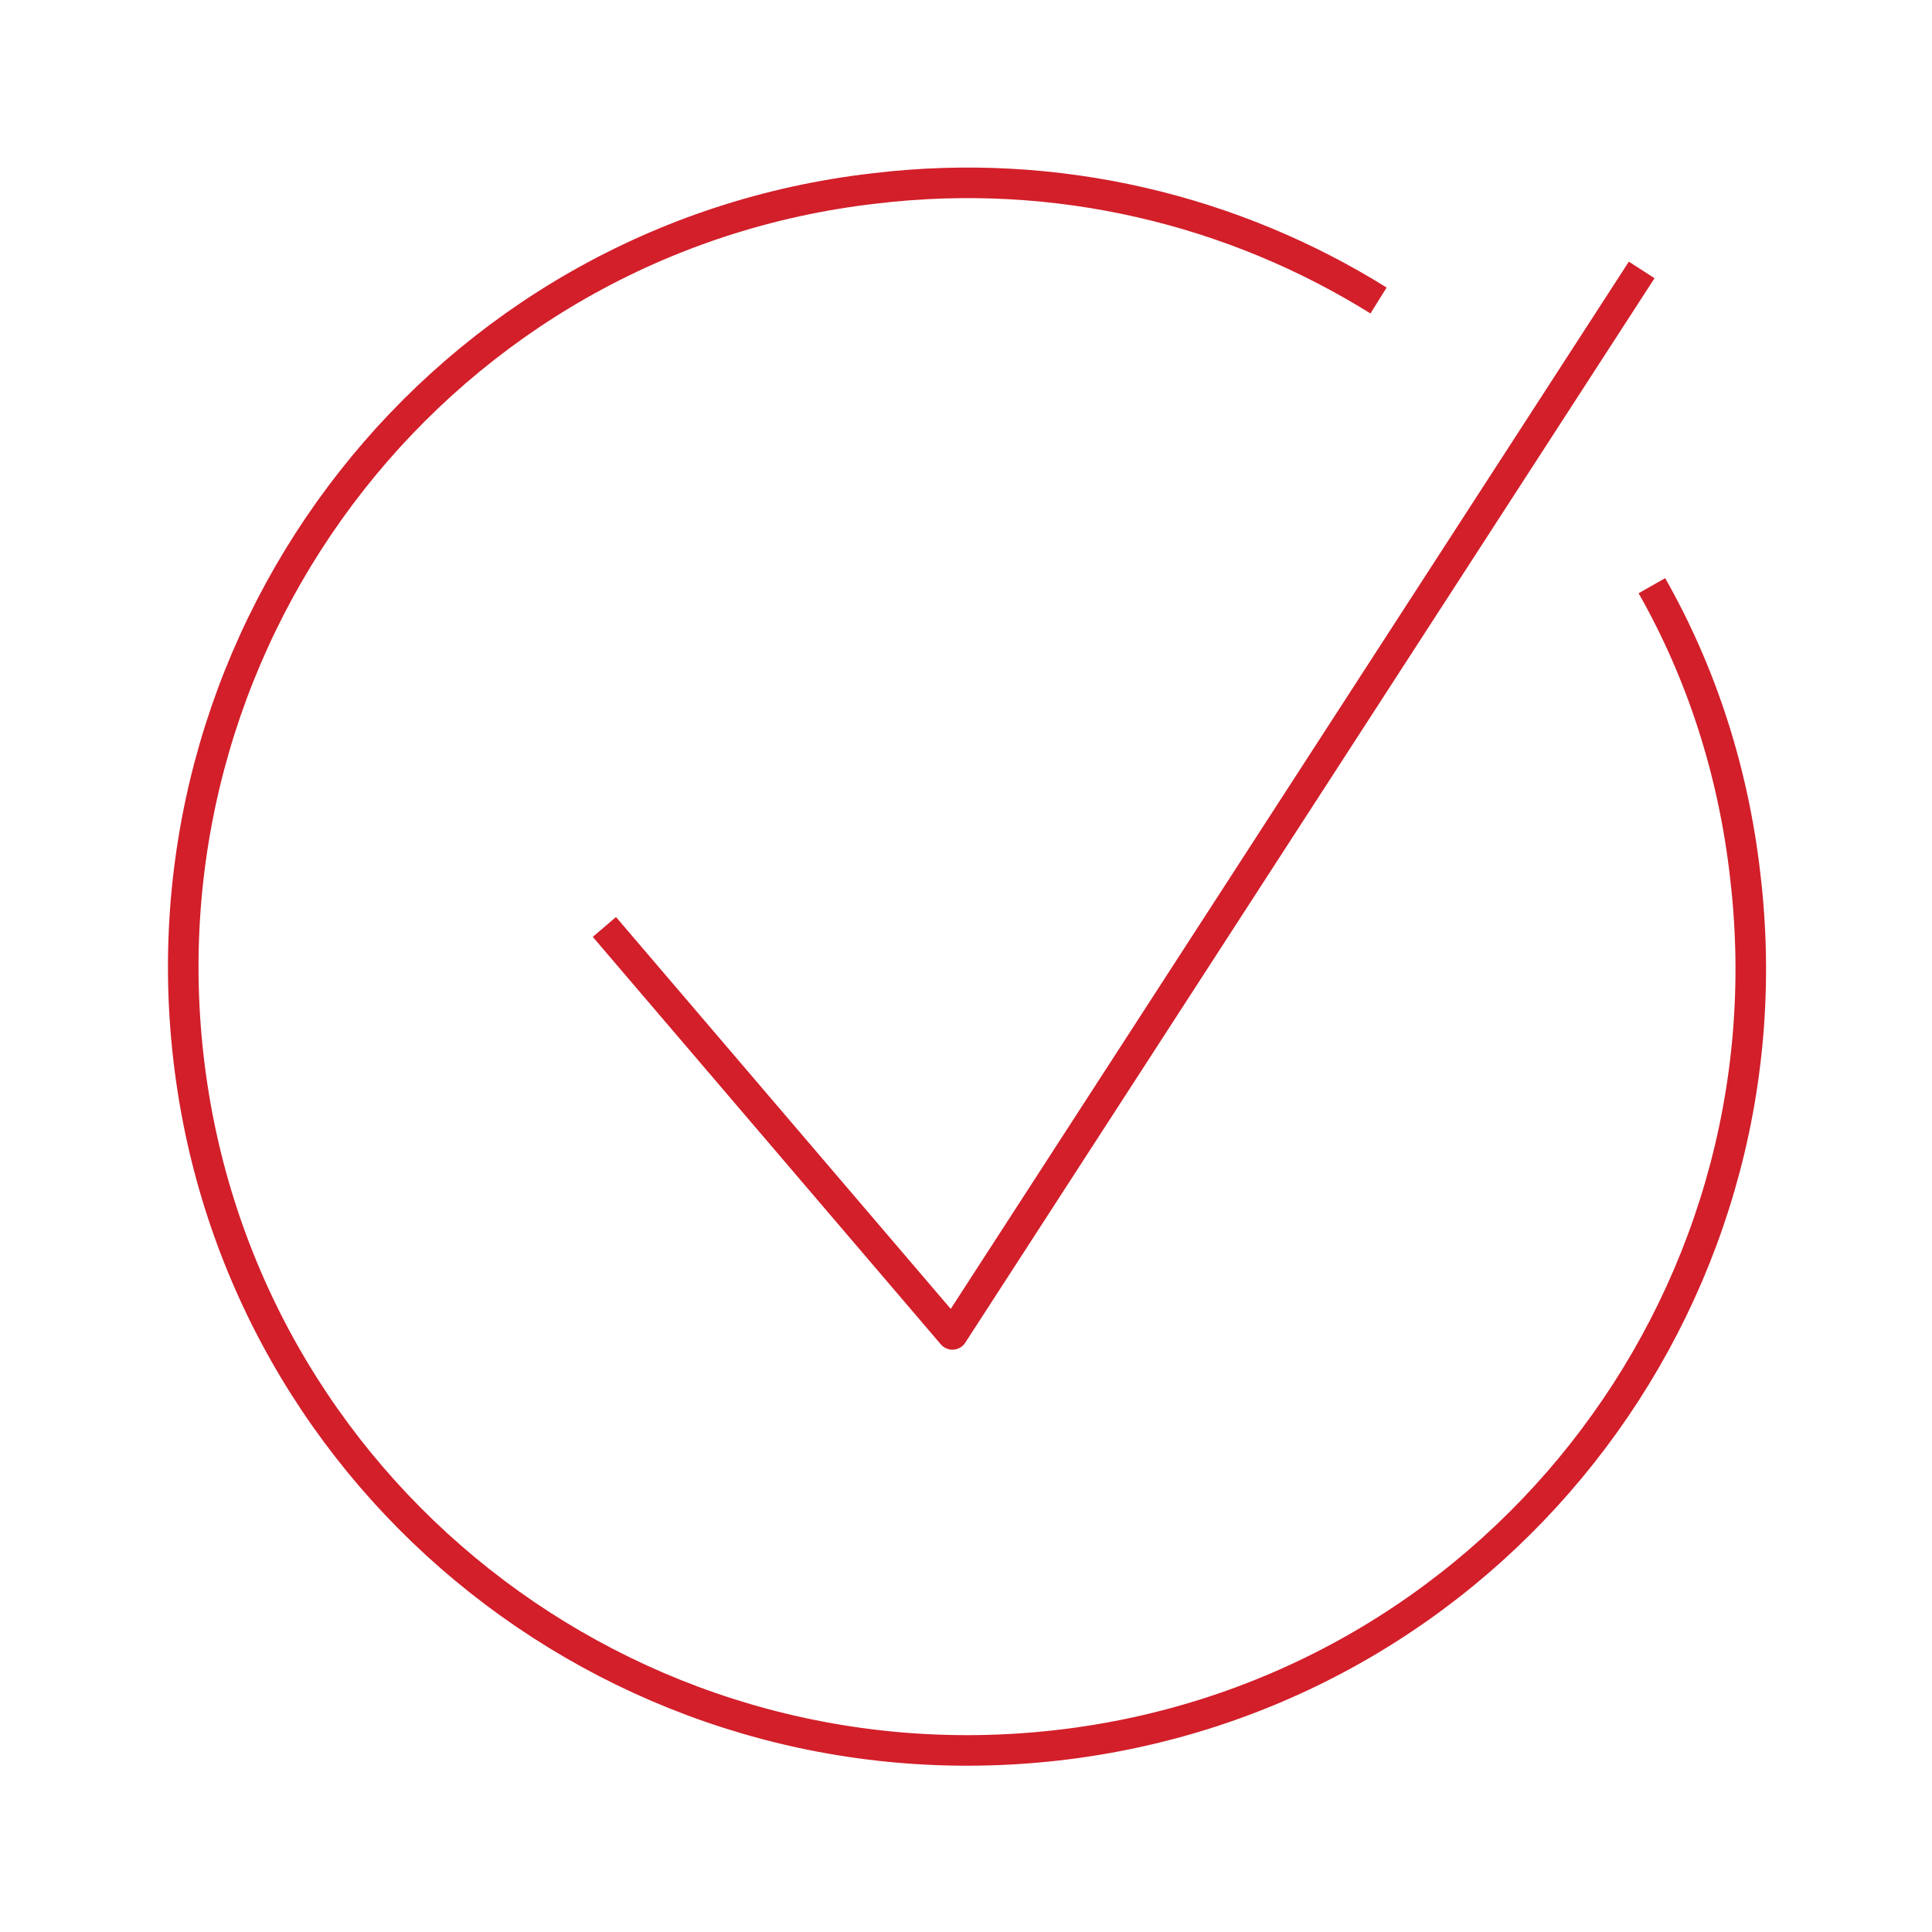 <?xml version="1.0" encoding="utf-8"?>
<!-- Generator: Adobe Illustrator 27.7.0, SVG Export Plug-In . SVG Version: 6.00 Build 0)  -->
<svg version="1.1" id="Ebene_1" xmlns="http://www.w3.org/2000/svg" xmlns:xlink="http://www.w3.org/1999/xlink" x="0px" y="0px"
	 viewBox="0 0 113.8 113.8" style="enable-background:new 0 0 113.8 113.8;" xml:space="preserve">
<style type="text/css">
	.st0{fill:none;stroke:#D21F2A;stroke-width:1.8;stroke-linejoin:round;stroke-miterlimit:10;}
</style>
<g>
	<g>
		<path class="st0" d="M97.3,34.5c2.9,5.1,4.8,10.9,5.5,17.1c3,25.3-15.1,48.3-40.5,51.2S14,87.6,11.1,62.3S26.2,14,51.5,11.1
			c10.8-1.3,21.2,1.3,29.7,6.6"/>
		<polyline class="st0" points="96.7,15.9 56.1,78.6 35.6,54.6 		"/>
	</g>
</g>
</svg>
